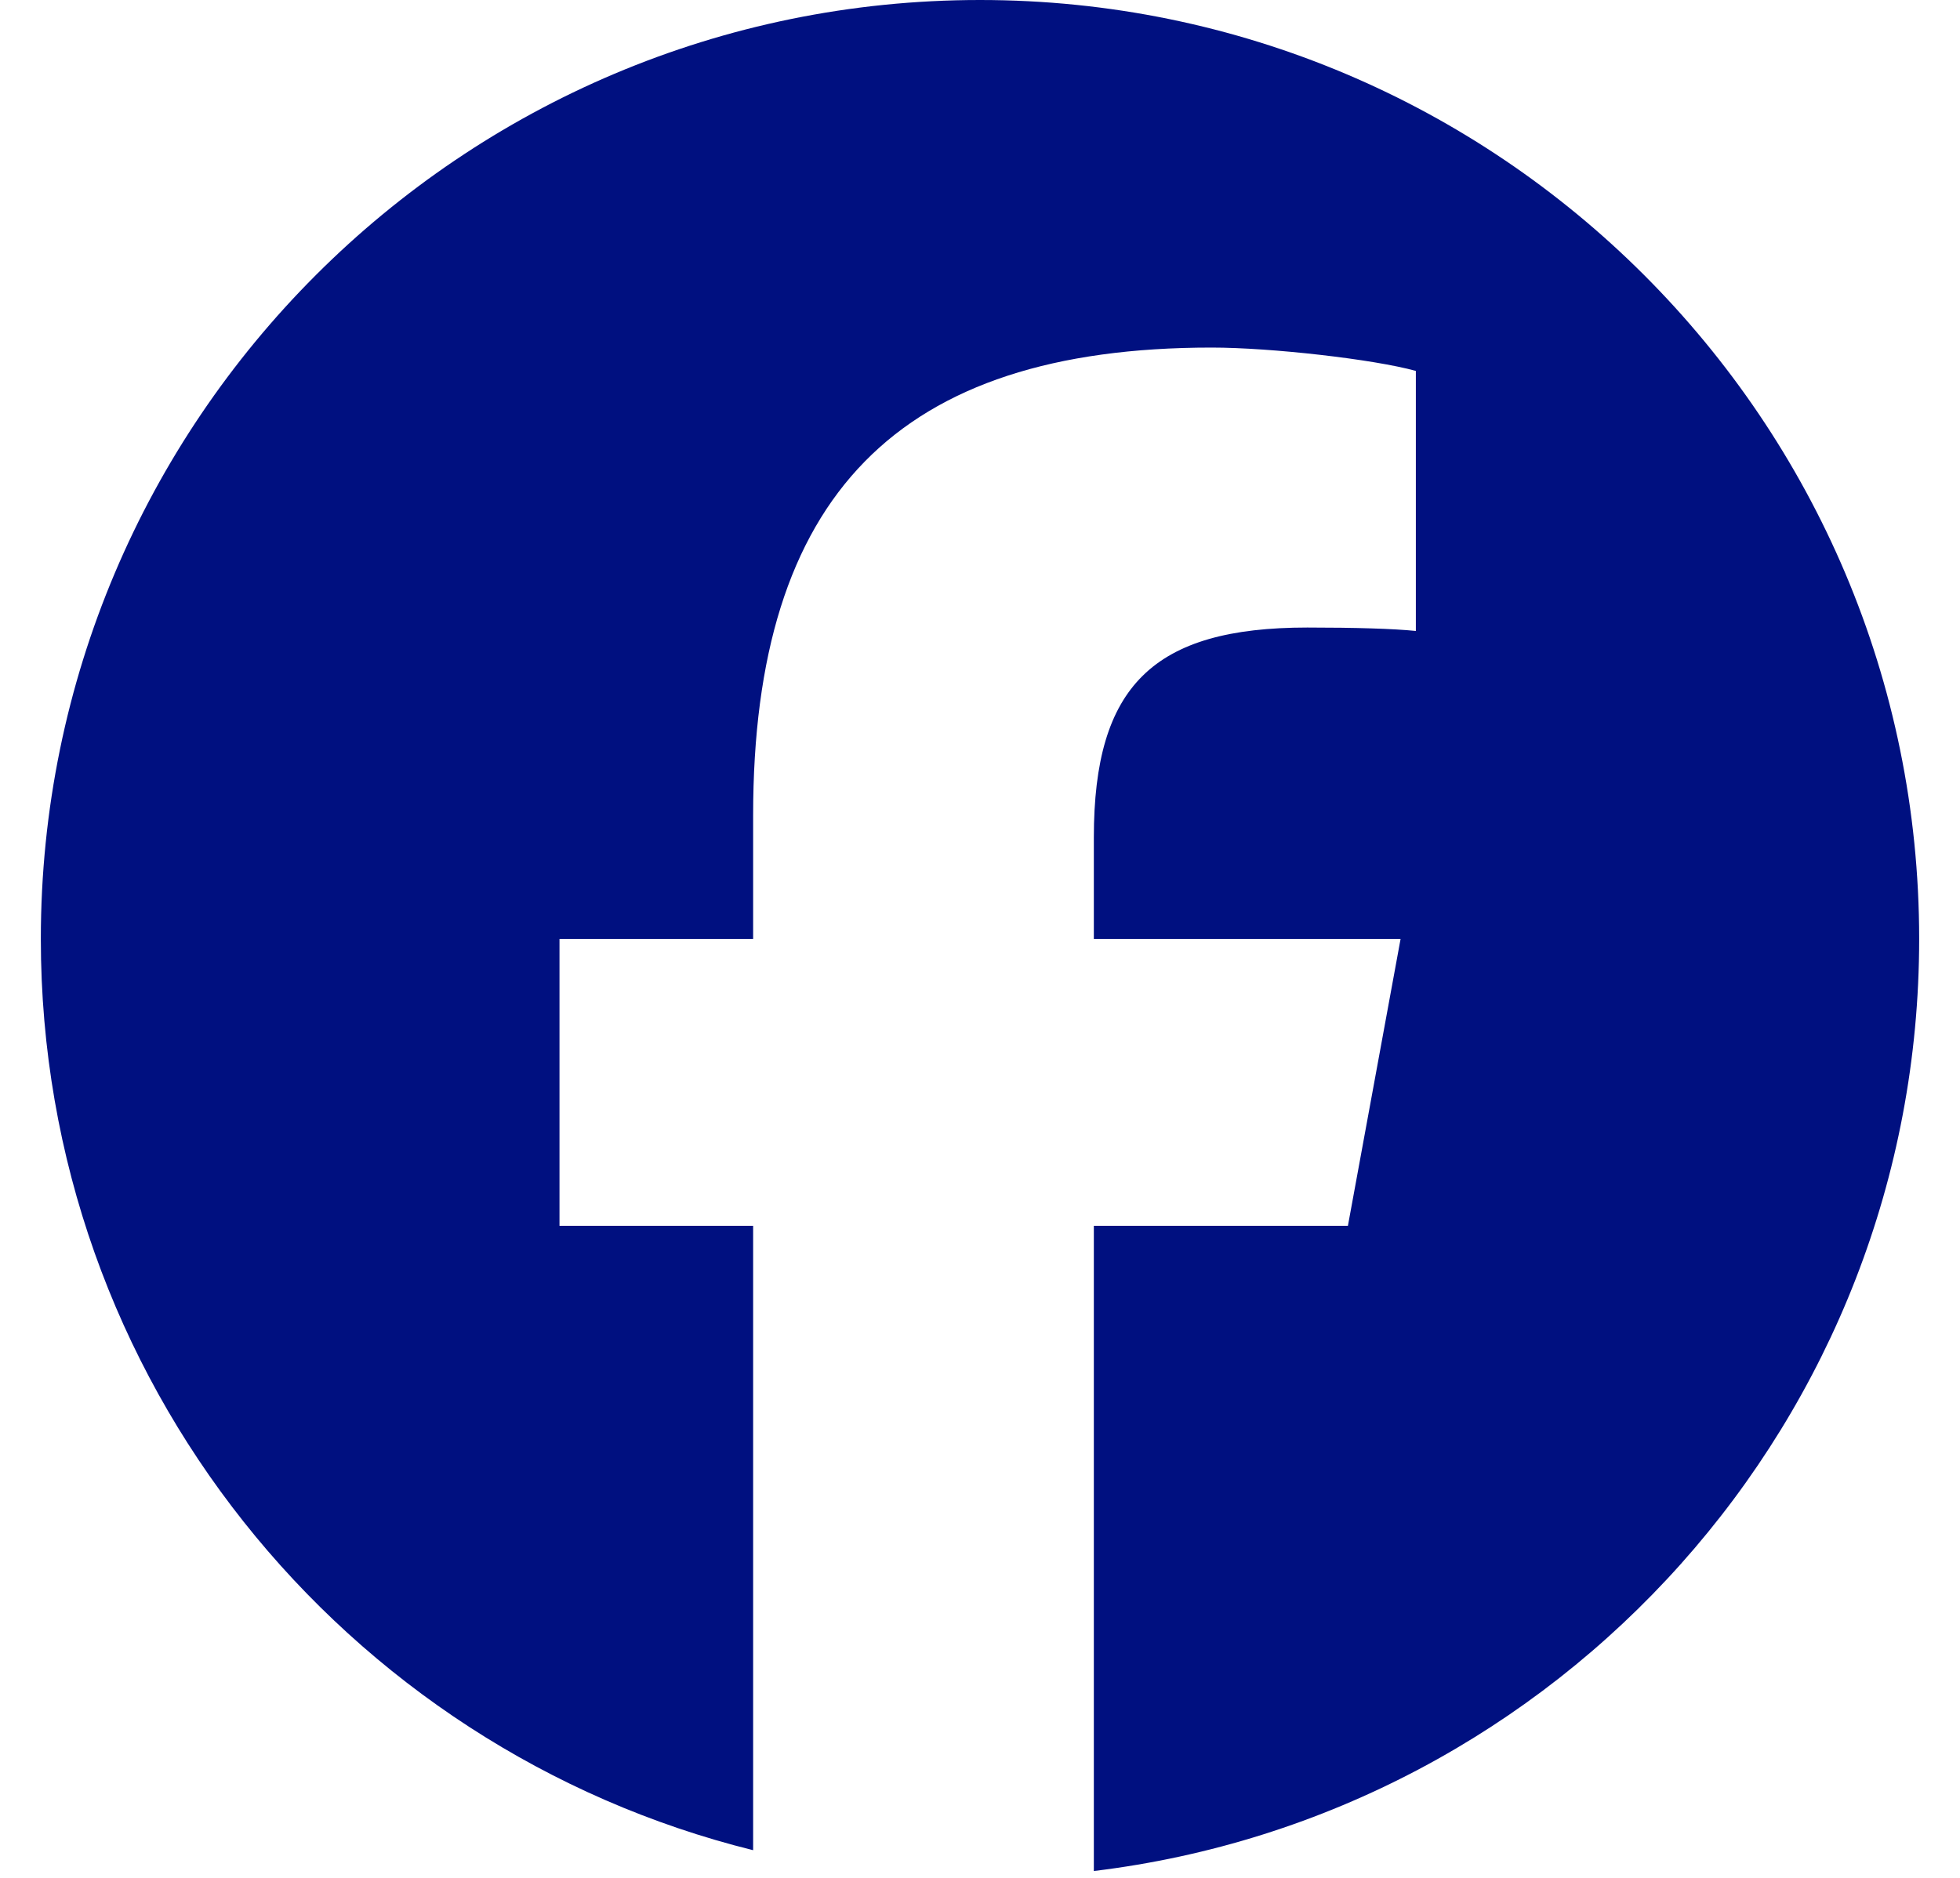 <svg width="24" height="23" viewBox="0 0 24 23" fill="none" xmlns="http://www.w3.org/2000/svg">
<g clip-path="url(#clip0_288_894)">
<path d="M12 0C5.649 0 0.5 5.149 0.5 11.5C0.5 16.893 4.213 21.419 9.222 22.661V15.014H6.851V11.5H9.222V9.986C9.222 6.072 10.993 4.257 14.836 4.257C15.565 4.257 16.822 4.4 17.337 4.543V7.728C17.065 7.7 16.594 7.686 16.008 7.686C14.122 7.686 13.394 8.4 13.394 10.257V11.5H17.15L16.505 15.014H13.394V22.916C19.088 22.228 23.5 17.38 23.5 11.5C23.5 5.149 18.351 0 12 0Z" fill="#001080"/>
</g>
<defs>
<clipPath id="clip0_288_894">
<rect width="23" height="23" fill="white" transform="translate(0.5)"/>
</clipPath>
</defs>
</svg>
